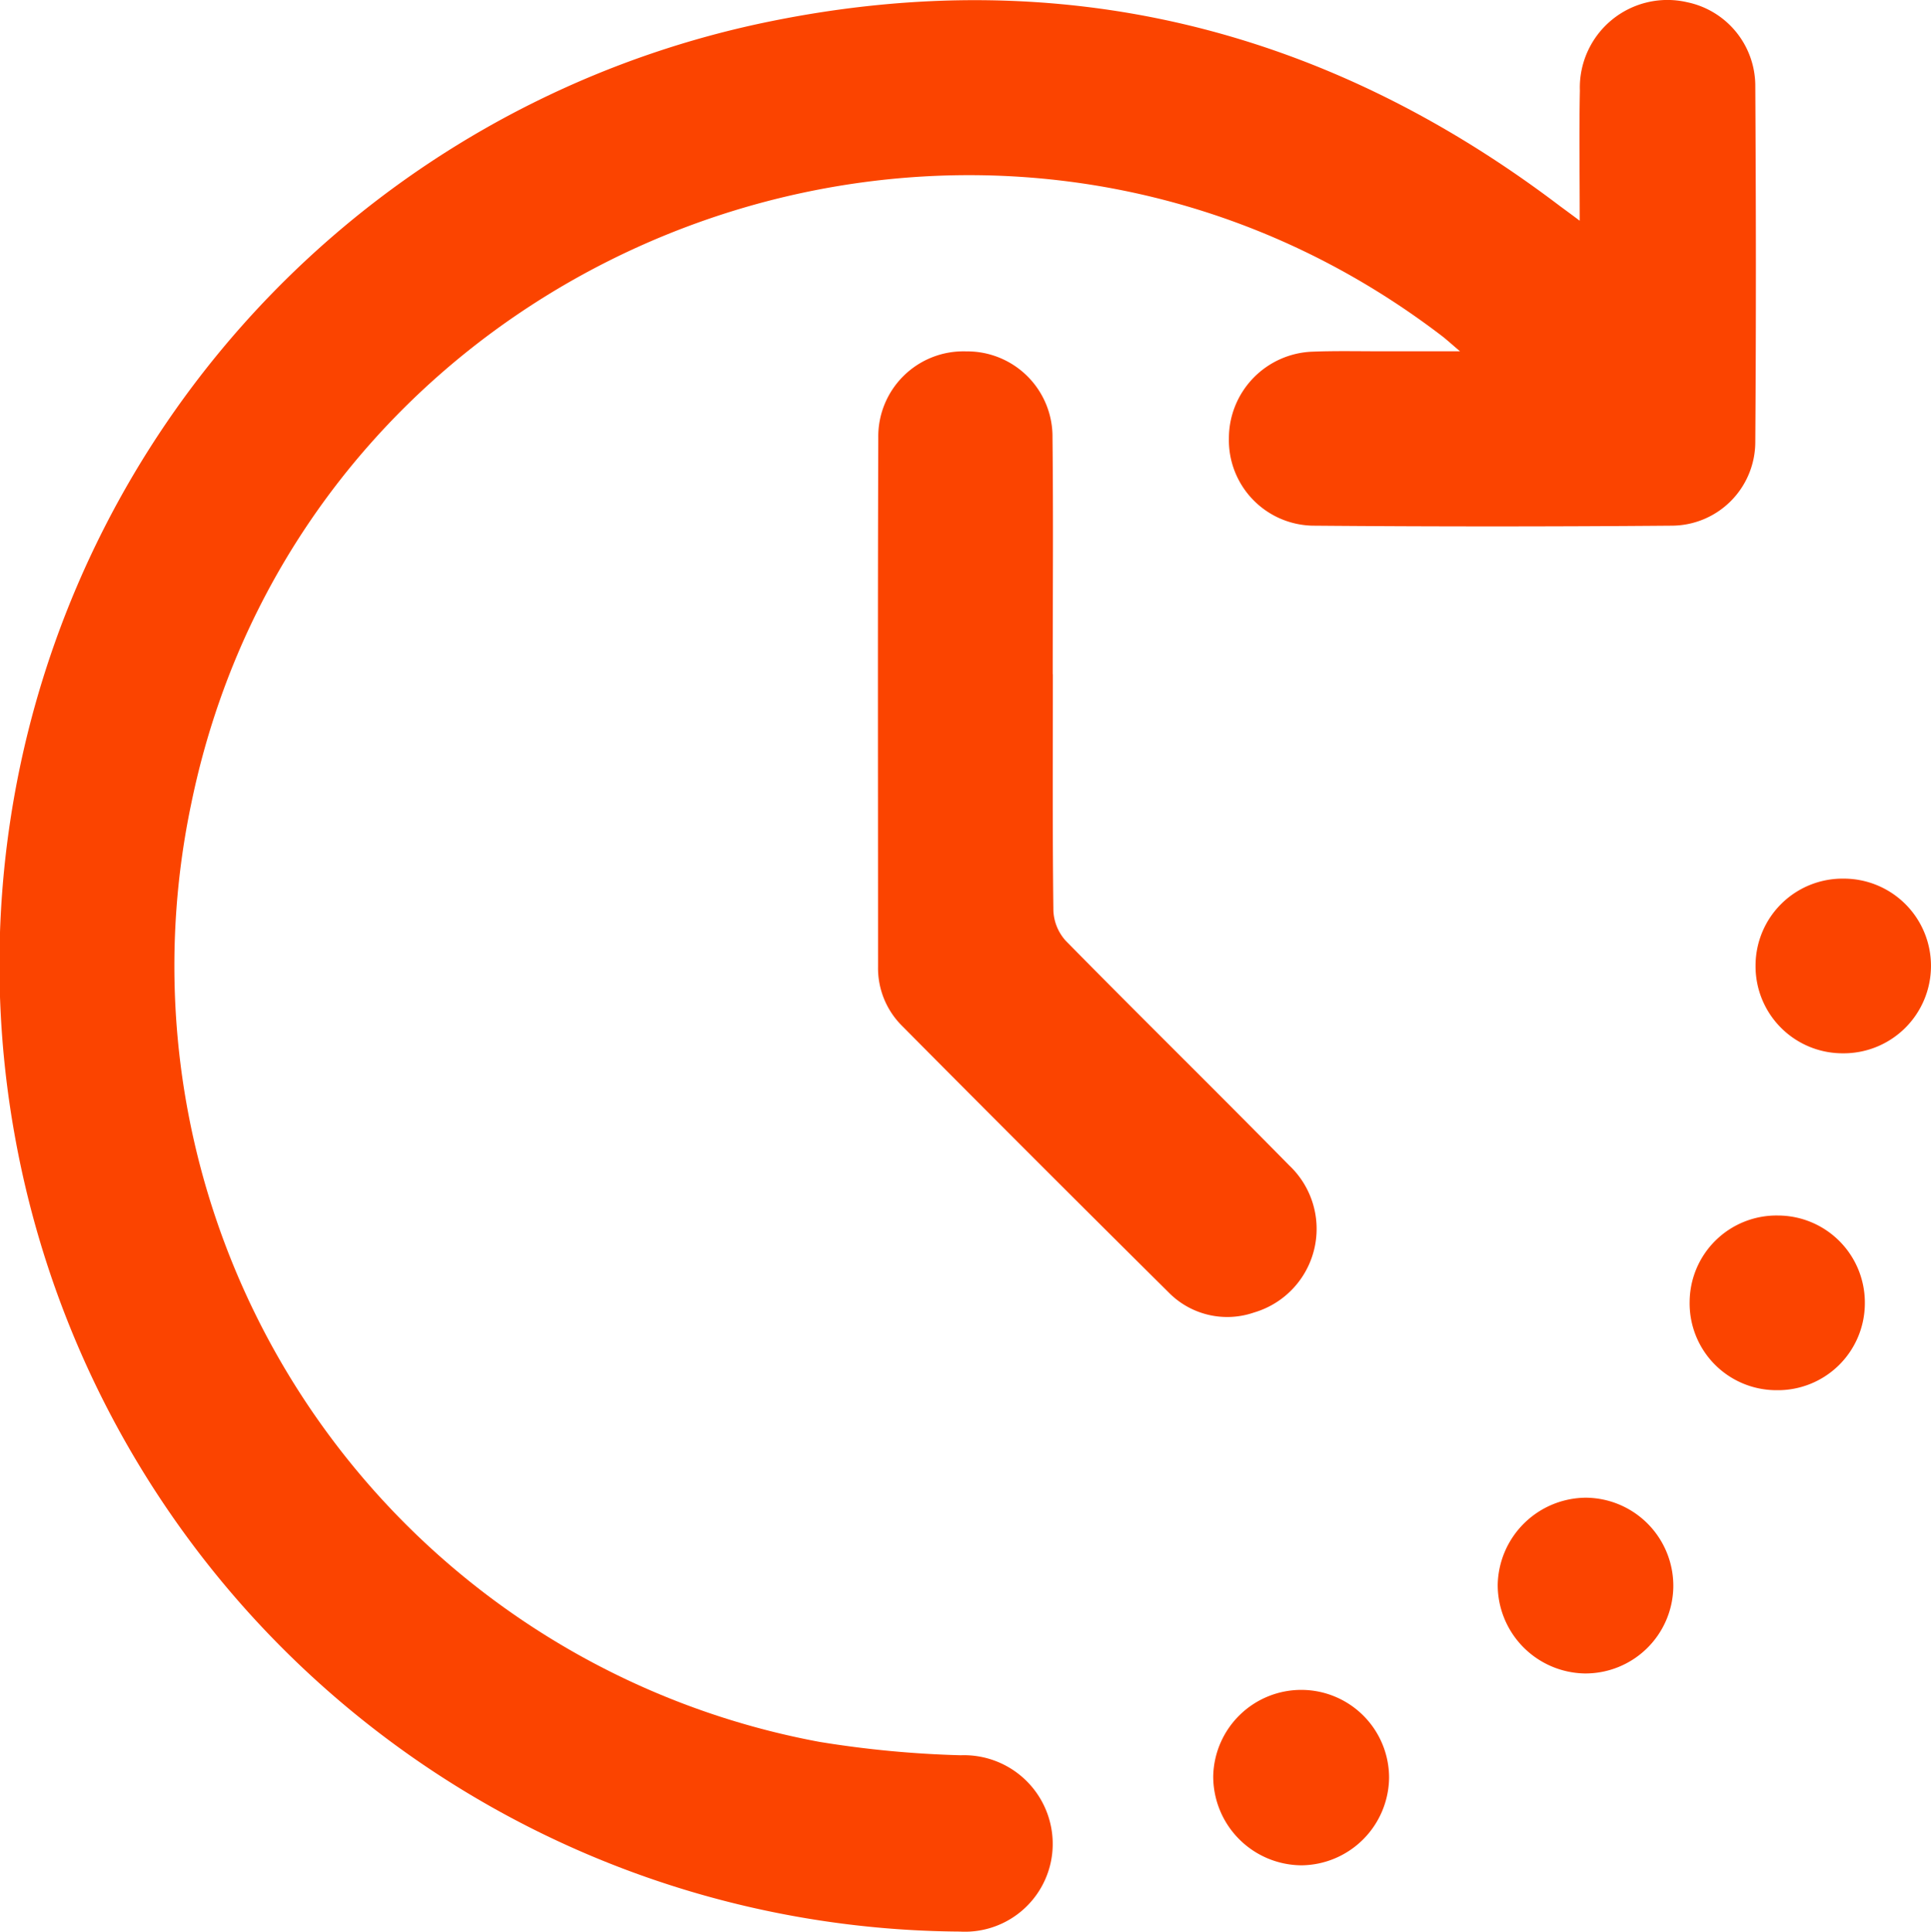<svg xmlns="http://www.w3.org/2000/svg" width="83.776" height="83.796" viewBox="0 0 83.776 83.796">
  <g id="Group_2178" data-name="Group 2178" transform="translate(-420.384 112.92)">
    <path id="Path_32588" data-name="Path 32588" d="M488.92-103.346c0-2.02-.029-3.832.007-5.644a3.8,3.8,0,0,1,4.657-3.833,3.711,3.711,0,0,1,2.953,3.569c.031,5.176.038,10.353,0,15.53a3.635,3.635,0,0,1-3.6,3.607q-7.81.066-15.621,0A3.709,3.709,0,0,1,473.7-93.9a3.761,3.761,0,0,1,3.64-3.765c1.04-.04,2.082-.014,3.124-.016,1,0,2,0,3.263,0-.393-.333-.594-.519-.812-.685-19.922-15.188-49.216-4.2-54.24,20.338a34.235,34.235,0,0,0,27.272,40.672,45.447,45.447,0,0,0,6.118.579,3.849,3.849,0,0,1,3.991,3.891,3.809,3.809,0,0,1-4.03,3.757A41.934,41.934,0,0,1,421-63.8a41.751,41.751,0,0,1,32.838-48.2c12.554-2.546,24.011.267,34.229,8.023C488.295-103.81,488.526-103.64,488.92-103.346Z" transform="translate(0 0)" fill="#fb4400"/>
    <path id="Path_32589" data-name="Path 32589" d="M468.86-82.549c0,3.421-.02,6.842.023,10.262a2.075,2.075,0,0,0,.538,1.3c3.211,3.267,6.481,6.476,9.693,9.743a3.781,3.781,0,0,1-1.527,6.38,3.561,3.561,0,0,1-3.717-.884q-5.8-5.749-11.551-11.547a3.533,3.533,0,0,1-1.044-2.577c0-7.646-.017-15.29.01-22.935a3.694,3.694,0,0,1,3.819-3.75,3.7,3.7,0,0,1,3.74,3.739c.038,3.42.01,6.842.01,10.262Z" transform="translate(-2.797 -1.12)" fill="#fb4400"/>
    <path id="Path_32590" data-name="Path 32590" d="M497.752-39.284a3.814,3.814,0,0,1-3.86,3.729,3.844,3.844,0,0,1-3.758-3.843,3.853,3.853,0,0,1,3.828-3.781A3.824,3.824,0,0,1,497.752-39.284Z" transform="translate(-4.772 -4.771)" fill="#fb4400"/>
    <path id="Path_32591" data-name="Path 32591" d="M480.73-34.229a3.811,3.811,0,0,1,3.785,3.8,3.842,3.842,0,0,1-3.793,3.81,3.856,3.856,0,0,1-3.836-3.862A3.822,3.822,0,0,1,480.73-34.229Z" transform="translate(-3.866 -5.384)" fill="#fb4400"/>
    <path id="Path_32592" data-name="Path 32592" d="M505.917-64.429a3.774,3.774,0,0,1-3.774-3.815,3.773,3.773,0,0,1,3.826-3.762,3.782,3.782,0,0,1,3.784,3.813A3.789,3.789,0,0,1,505.917-64.429Z" transform="translate(-5.594 -2.799)" fill="#fb4400"/>
    <path id="Path_32593" data-name="Path 32593" d="M502.823-48.742a3.765,3.765,0,0,1-3.751-3.833,3.769,3.769,0,0,1,3.841-3.744,3.778,3.778,0,0,1,3.76,3.833A3.775,3.775,0,0,1,502.823-48.742Z" transform="translate(-5.383 -3.872)" fill="#fb4400"/>
  </g>
</svg>
